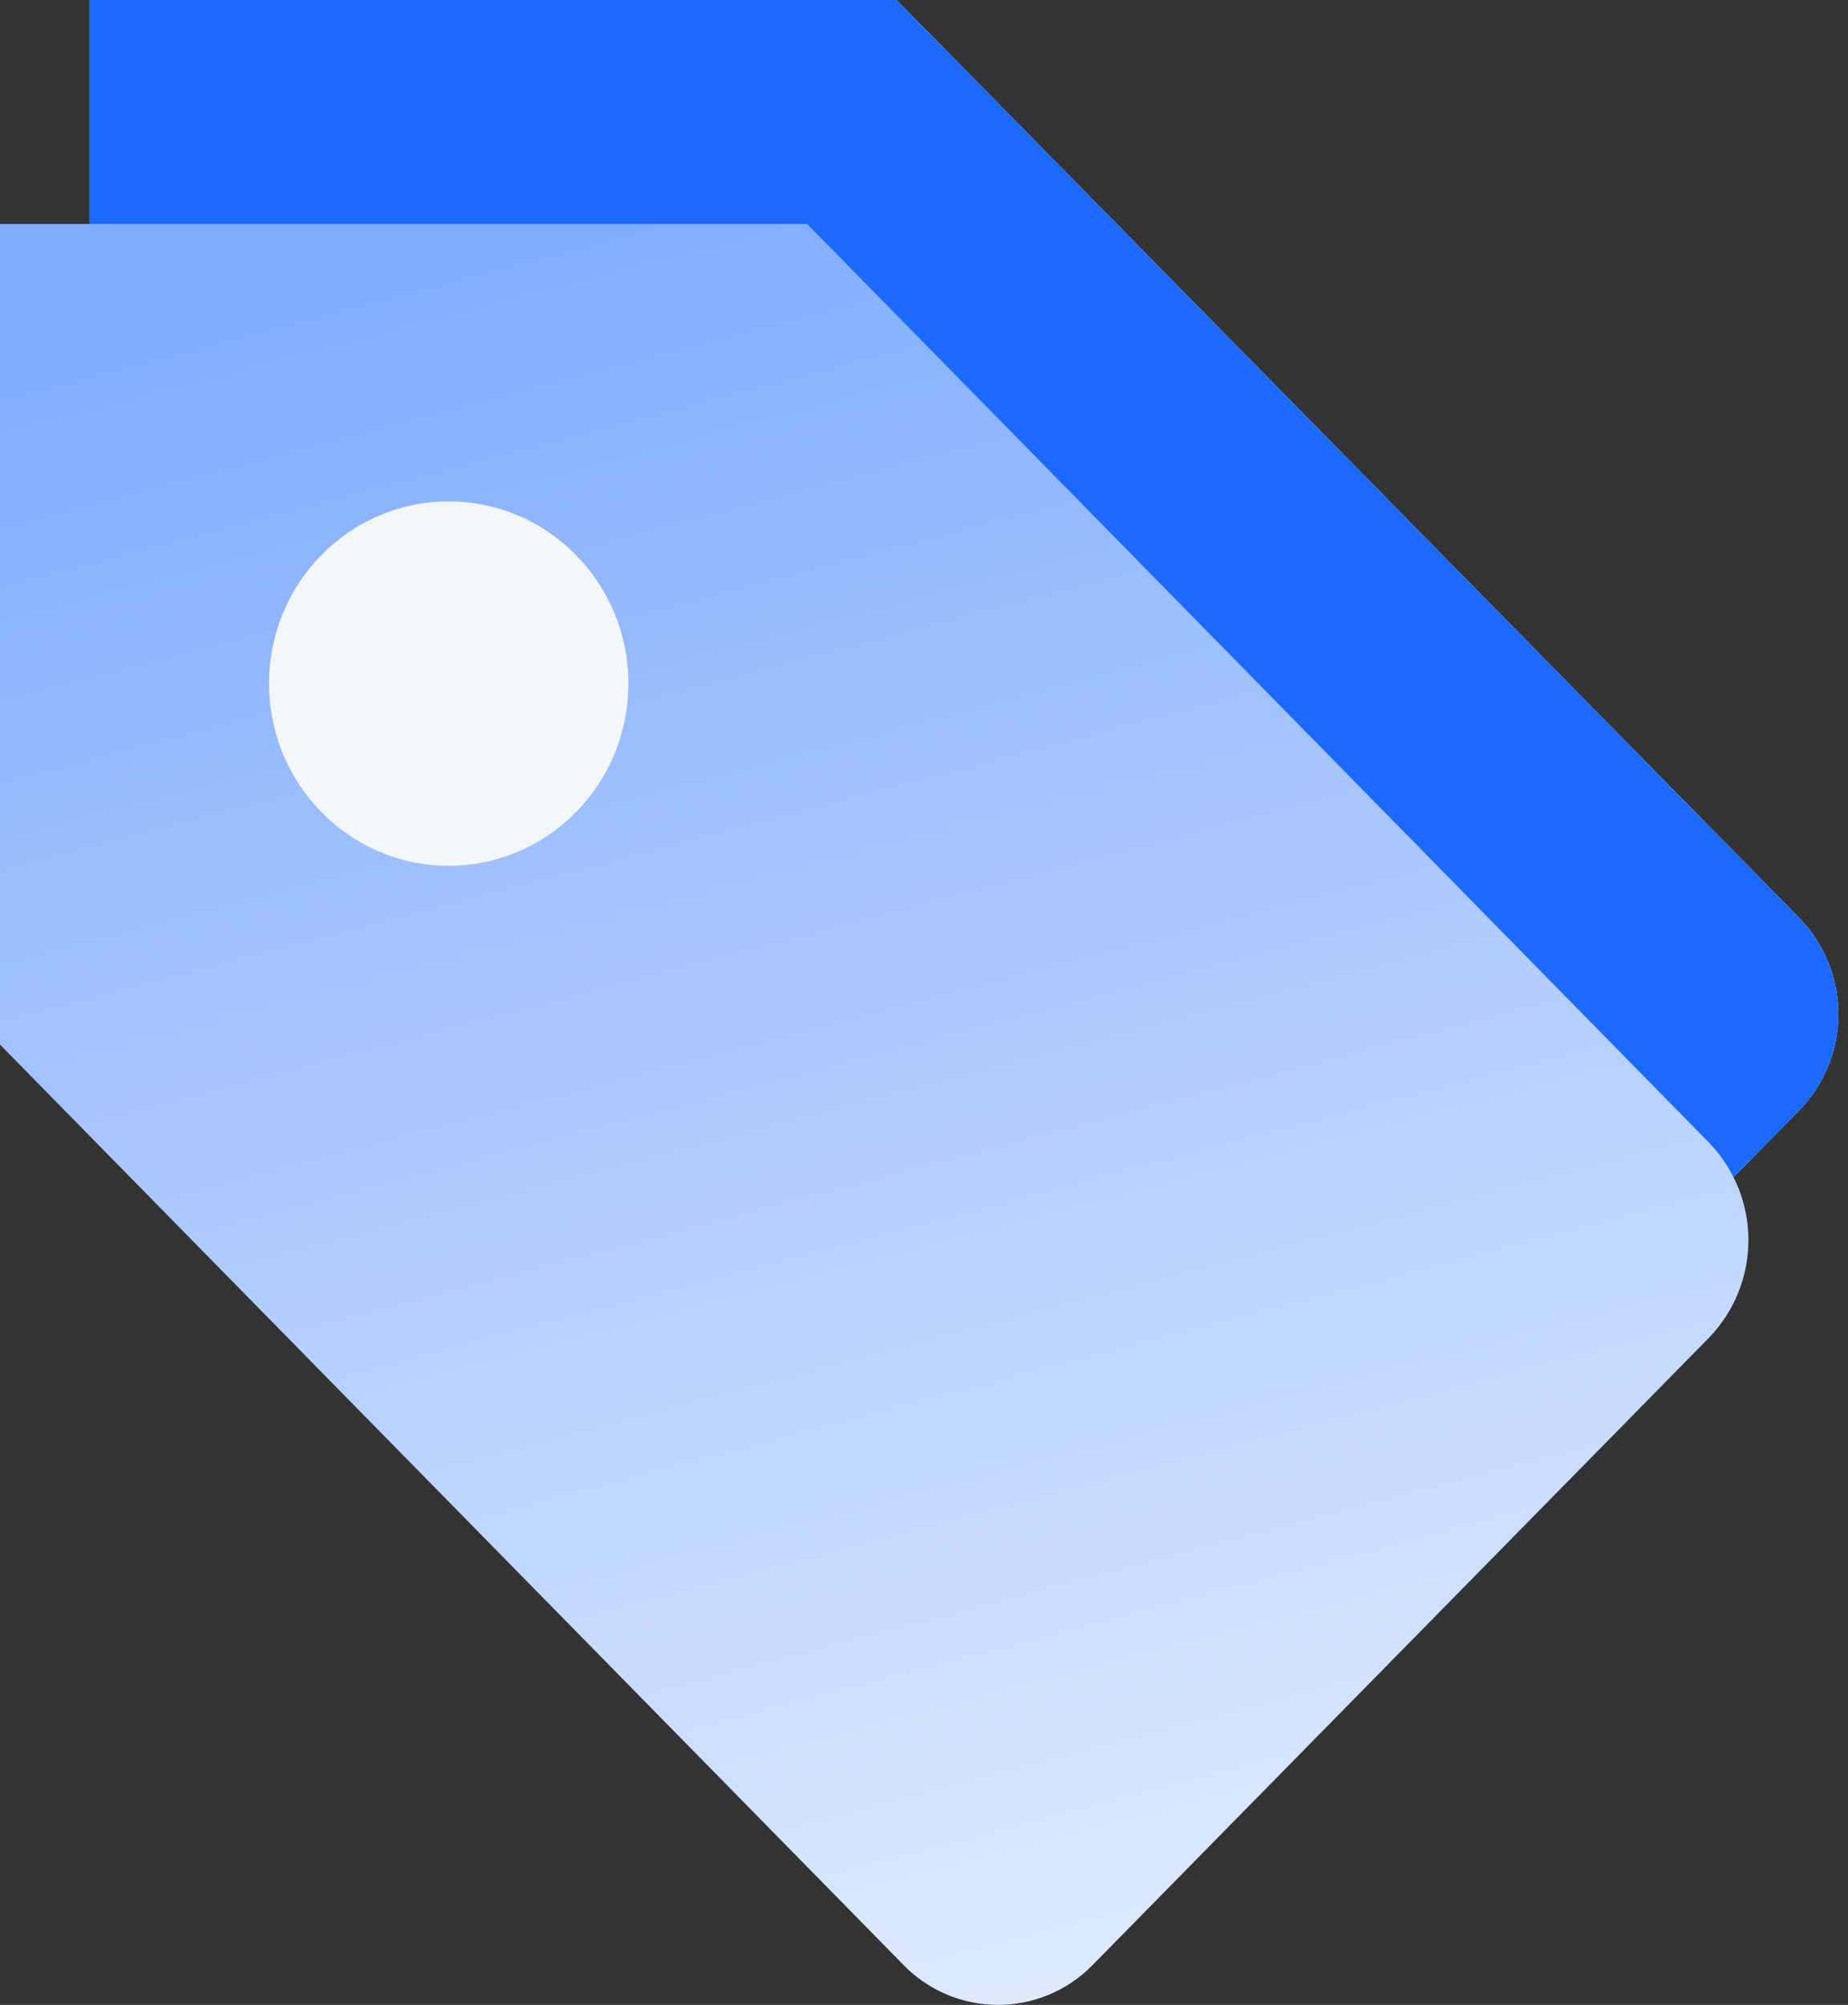 <svg width="59" height="64" viewBox="0 0 59 64" fill="none" xmlns="http://www.w3.org/2000/svg">
<rect x="0" y="0" width="59" height="64" fill="#333333" stroke="none"/>
<path d="M37.748 55.461L57.435 35.453C58.242 34.631 58.693 33.524 58.693 32.372C58.693 31.22 58.242 30.114 57.435 29.291L28.624 0H2.854V26.197L31.665 55.541C32.066 55.942 32.543 56.259 33.068 56.473C33.594 56.687 34.156 56.793 34.724 56.786C35.291 56.779 35.85 56.657 36.37 56.43C36.889 56.202 37.358 55.873 37.748 55.461Z" fill="#E5F4FD"/>
<path d="M37.748 55.461L57.435 35.453C58.242 34.631 58.693 33.524 58.693 32.372C58.693 31.22 58.242 30.114 57.435 29.291L28.624 0H2.854V26.197L31.665 55.541C32.066 55.942 32.543 56.259 33.068 56.473C33.594 56.687 34.156 56.793 34.724 56.786C35.291 56.779 35.85 56.657 36.37 56.43C36.889 56.202 37.358 55.873 37.748 55.461Z" fill="#1B69FF"/>
<path d="M34.867 62.744L54.581 42.683C55.377 41.849 55.821 40.741 55.821 39.588C55.821 38.436 55.377 37.328 54.581 36.494L25.77 7.149H0V33.346L28.811 62.69C29.2 63.1 29.668 63.426 30.186 63.651C30.704 63.876 31.262 63.995 31.827 64C32.392 64.005 32.952 63.896 33.474 63.68C33.997 63.465 34.47 63.146 34.867 62.744Z" fill="url(#paint0_linear_709_14952)"/>
<path d="M14.325 27.637C17.493 27.637 20.061 25.033 20.061 21.821C20.061 18.61 17.493 16.006 14.325 16.006C11.158 16.006 8.59 18.61 8.59 21.821C8.59 25.033 11.158 27.637 14.325 27.637Z" fill="#F4F7FA"/>
<defs>
<linearGradient id="paint0_linear_709_14952" x1="26.677" y1="5.336" x2="46.684" y2="81.364" gradientUnits="userSpaceOnUse">
<stop stop-color="#81ADFD"/>
<stop offset="1" stop-color="white"/>
</linearGradient>
</defs>
</svg>
